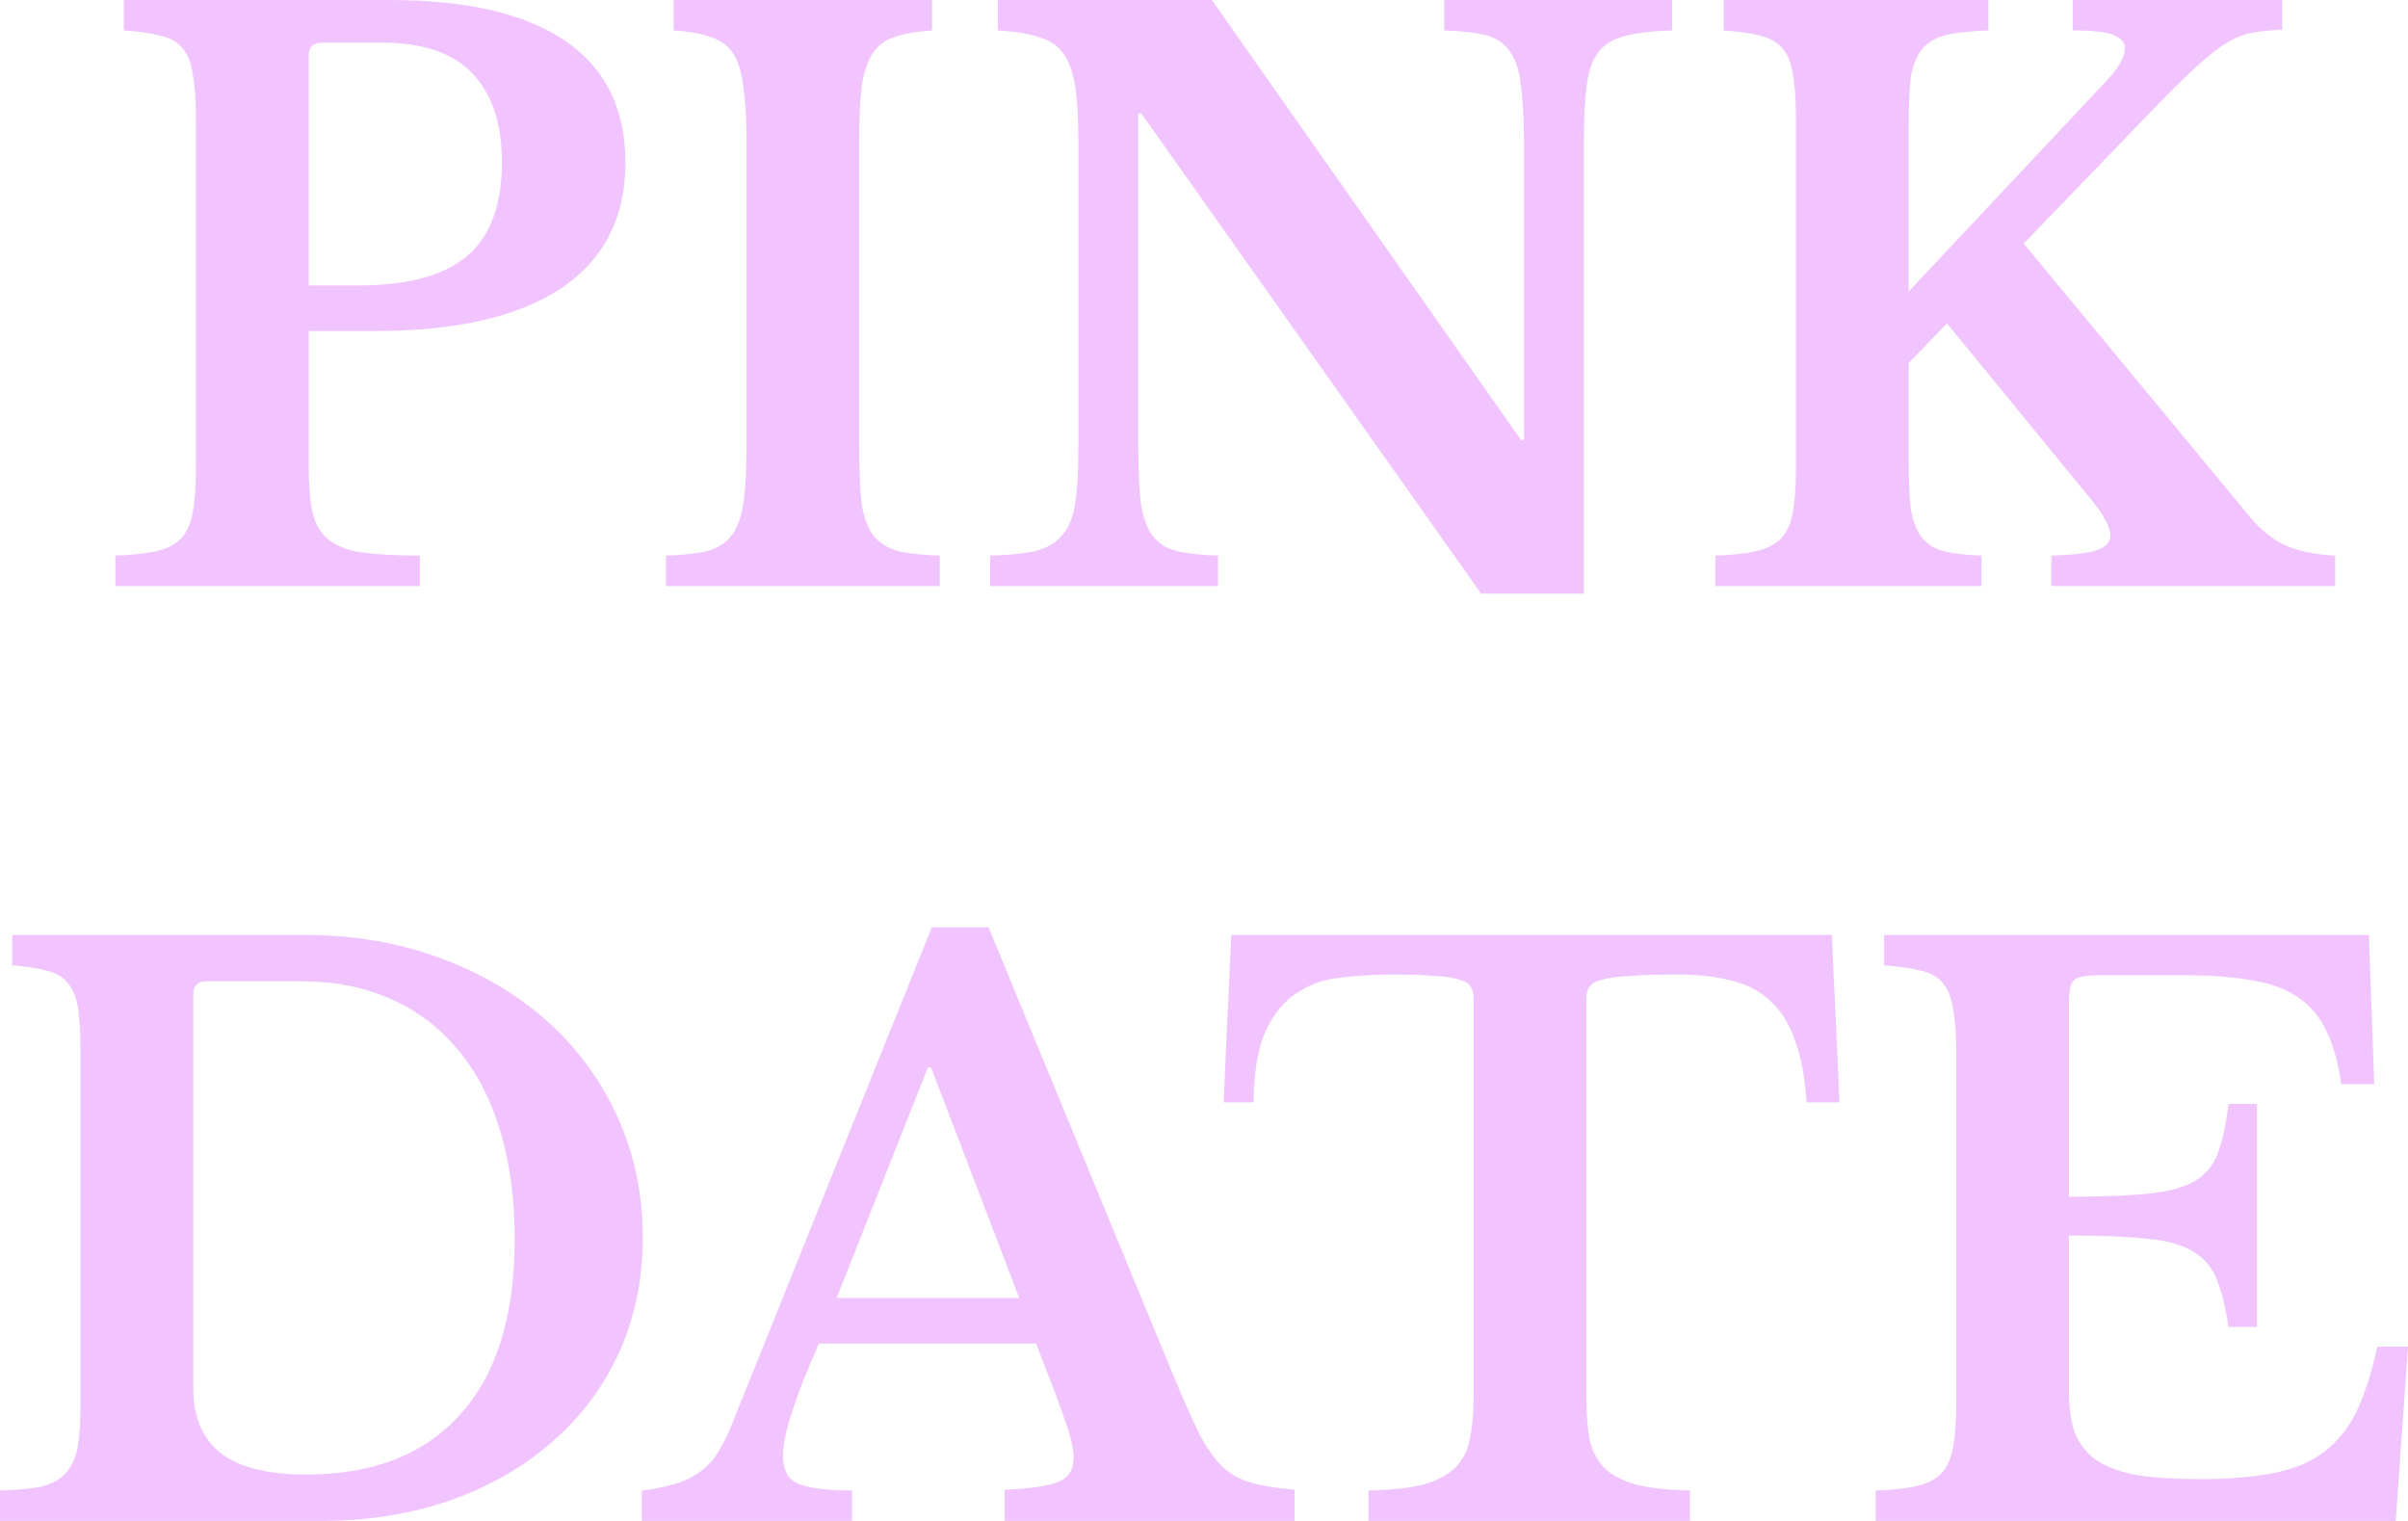 <svg xmlns="http://www.w3.org/2000/svg" width="95" height="60" viewBox="0 0 95 60" fill="none"><path d="M24.675 6.425C24.675 8.587 23.828 10.238 22.133 11.379C20.438 12.5 17.977 13.06 14.749 13.06H12.177V18.344C12.177 19.105 12.227 19.726 12.328 20.206C12.429 20.666 12.641 21.026 12.964 21.287C13.287 21.547 13.73 21.717 14.295 21.797C14.86 21.877 15.617 21.917 16.565 21.917V23.118H4.551V21.917C5.217 21.897 5.761 21.837 6.185 21.737C6.609 21.637 6.932 21.467 7.154 21.227C7.375 20.986 7.527 20.646 7.607 20.206C7.688 19.765 7.728 19.195 7.728 18.494V4.624C7.728 3.923 7.688 3.363 7.607 2.942C7.547 2.502 7.416 2.162 7.214 1.922C7.012 1.661 6.72 1.491 6.336 1.411C5.973 1.311 5.489 1.241 4.884 1.201V0H15.354C18.421 0 20.741 0.54 22.314 1.621C23.888 2.702 24.675 4.303 24.675 6.425ZM12.177 11.259H14.144C16.101 11.259 17.533 10.868 18.441 10.088C19.349 9.307 19.803 8.076 19.803 6.395C19.803 4.894 19.419 3.733 18.653 2.912C17.886 2.092 16.686 1.681 15.052 1.681H12.722C12.358 1.681 12.177 1.851 12.177 2.192V11.259Z" fill="#F1C4FF"></path><path d="M37.076 23.118H26.273V21.917C26.959 21.897 27.503 21.837 27.907 21.737C28.33 21.617 28.653 21.407 28.875 21.107C29.097 20.806 29.248 20.386 29.329 19.846C29.41 19.285 29.45 18.535 29.45 17.594V5.524C29.45 4.684 29.41 3.993 29.329 3.453C29.268 2.892 29.137 2.452 28.936 2.132C28.734 1.811 28.441 1.591 28.058 1.471C27.695 1.331 27.201 1.241 26.575 1.201V0H36.773V1.201C36.148 1.241 35.644 1.331 35.26 1.471C34.897 1.591 34.615 1.811 34.413 2.132C34.211 2.452 34.07 2.892 33.989 3.453C33.929 3.993 33.898 4.684 33.898 5.524V17.594C33.898 18.535 33.929 19.285 33.989 19.846C34.07 20.386 34.221 20.806 34.443 21.107C34.685 21.407 35.008 21.617 35.411 21.737C35.835 21.837 36.39 21.897 37.076 21.917V23.118Z" fill="#F1C4FF"></path><path d="M58.432 23.418L45.026 4.474H44.905V17.384C44.905 18.384 44.935 19.175 44.996 19.756C45.076 20.336 45.228 20.786 45.45 21.107C45.692 21.427 46.014 21.637 46.418 21.737C46.842 21.837 47.386 21.897 48.052 21.917V23.118H39.064V21.917C39.811 21.897 40.406 21.837 40.85 21.737C41.314 21.617 41.667 21.407 41.909 21.107C42.171 20.806 42.343 20.386 42.423 19.846C42.504 19.285 42.544 18.535 42.544 17.594V5.524C42.544 4.684 42.504 3.993 42.423 3.453C42.343 2.892 42.191 2.452 41.969 2.132C41.748 1.811 41.425 1.591 41.001 1.471C40.598 1.331 40.053 1.241 39.367 1.201V0H47.81L60.005 17.354H60.126V5.734C60.126 4.754 60.086 3.973 60.005 3.393C59.945 2.792 59.794 2.332 59.551 2.012C59.33 1.691 59.007 1.481 58.583 1.381C58.179 1.281 57.645 1.221 56.979 1.201V0H65.967V1.201C65.22 1.221 64.615 1.291 64.151 1.411C63.707 1.511 63.354 1.711 63.092 2.012C62.85 2.312 62.688 2.742 62.608 3.303C62.527 3.863 62.487 4.604 62.487 5.524V23.418H58.432Z" fill="#F1C4FF"></path><path d="M75.3 18.284C75.3 19.045 75.331 19.655 75.391 20.116C75.472 20.576 75.613 20.936 75.815 21.197C76.016 21.457 76.299 21.637 76.662 21.737C77.045 21.837 77.55 21.897 78.175 21.917V23.118H67.674V21.917C68.34 21.897 68.885 21.837 69.308 21.737C69.732 21.637 70.055 21.467 70.277 21.227C70.499 20.986 70.65 20.646 70.731 20.206C70.811 19.765 70.852 19.195 70.852 18.494V4.624C70.852 3.943 70.811 3.383 70.731 2.942C70.67 2.502 70.539 2.162 70.337 1.922C70.136 1.681 69.843 1.511 69.46 1.411C69.097 1.311 68.612 1.241 68.007 1.201V0H78.448V1.201C77.762 1.221 77.207 1.281 76.783 1.381C76.38 1.481 76.067 1.661 75.845 1.922C75.623 2.182 75.472 2.542 75.391 3.002C75.331 3.463 75.3 4.073 75.3 4.834V11.499L83.138 3.152C83.602 2.652 83.834 2.232 83.834 1.891C83.834 1.671 83.683 1.501 83.38 1.381C83.098 1.261 82.563 1.201 81.776 1.201V0H90.038V1.171C89.594 1.191 89.2 1.231 88.857 1.291C88.535 1.351 88.202 1.481 87.859 1.681C87.536 1.881 87.163 2.172 86.739 2.552C86.336 2.912 85.831 3.403 85.226 4.023L79.84 9.608L88.736 20.356C89.16 20.876 89.624 21.257 90.128 21.497C90.653 21.737 91.319 21.877 92.126 21.917V23.118H80.929V21.917C81.756 21.897 82.351 21.827 82.714 21.707C83.078 21.587 83.259 21.387 83.259 21.107C83.259 21.006 83.239 20.916 83.198 20.836C83.178 20.736 83.128 20.626 83.047 20.506C82.987 20.366 82.886 20.206 82.745 20.026C82.603 19.826 82.412 19.585 82.17 19.305L76.813 12.76L75.3 14.321V18.284Z" fill="#F1C4FF"></path><path d="M0 60V58.799C0.666 58.779 1.2 58.729 1.604 58.649C2.028 58.549 2.35 58.379 2.572 58.139C2.814 57.878 2.976 57.538 3.056 57.118C3.137 56.677 3.177 56.097 3.177 55.376V41.505C3.177 40.805 3.147 40.245 3.087 39.824C3.026 39.384 2.895 39.044 2.693 38.803C2.492 38.543 2.209 38.373 1.846 38.293C1.503 38.193 1.049 38.123 0.484 38.083V36.882H11.983C13.92 36.882 15.706 37.182 17.34 37.783C18.974 38.383 20.386 39.214 21.576 40.275C22.767 41.335 23.695 42.596 24.36 44.057C25.026 45.519 25.359 47.11 25.359 48.831C25.359 50.472 25.046 51.984 24.421 53.365C23.796 54.726 22.918 55.897 21.788 56.877C20.679 57.858 19.337 58.629 17.763 59.189C16.21 59.73 14.495 60 12.619 60H0ZM8.14 38.713C7.797 38.713 7.626 38.883 7.626 39.224V54.746C7.626 55.907 7.989 56.767 8.715 57.328C9.442 57.888 10.561 58.169 12.074 58.169C14.717 58.169 16.745 57.378 18.157 55.797C19.589 54.215 20.305 51.914 20.305 48.891C20.305 47.29 20.114 45.859 19.73 44.598C19.347 43.337 18.792 42.276 18.066 41.415C17.34 40.535 16.452 39.864 15.403 39.404C14.374 38.944 13.214 38.713 11.923 38.713H8.14Z" fill="#F1C4FF"></path><path d="M40.876 53.005H32.312C31.364 55.126 30.89 56.597 30.89 57.418C30.89 58.018 31.112 58.399 31.556 58.559C32.02 58.719 32.706 58.799 33.613 58.799V60H25.322V58.799C25.806 58.739 26.22 58.659 26.562 58.559C26.926 58.459 27.238 58.319 27.5 58.139C27.783 57.958 28.025 57.728 28.227 57.448C28.428 57.148 28.62 56.788 28.802 56.367L36.761 36.582H39L46.232 54.115C46.656 55.136 47.009 55.937 47.291 56.517C47.594 57.098 47.907 57.548 48.23 57.868C48.573 58.169 48.956 58.379 49.38 58.499C49.823 58.619 50.388 58.709 51.074 58.769V60H39.635V58.769C40.604 58.729 41.3 58.629 41.723 58.469C42.147 58.309 42.359 57.988 42.359 57.508C42.359 57.228 42.288 56.867 42.147 56.427C42.006 55.987 41.814 55.446 41.572 54.806L40.876 53.005ZM33.008 51.203H40.21L36.73 42.106H36.609L33.008 51.203Z" fill="#F1C4FF"></path><path d="M72.572 43.487H71.271C71.21 42.506 71.059 41.696 70.817 41.055C70.595 40.395 70.272 39.874 69.848 39.494C69.425 39.094 68.91 38.823 68.305 38.683C67.7 38.523 66.994 38.443 66.187 38.443C65.4 38.443 64.764 38.463 64.28 38.503C63.816 38.523 63.453 38.573 63.191 38.653C62.949 38.713 62.787 38.803 62.707 38.923C62.626 39.044 62.586 39.194 62.586 39.374V55.106C62.586 55.747 62.626 56.297 62.707 56.758C62.807 57.218 62.999 57.598 63.282 57.898C63.564 58.179 63.978 58.399 64.522 58.559C65.067 58.699 65.783 58.779 66.671 58.799V60H53.991V58.799C54.899 58.779 55.625 58.699 56.17 58.559C56.715 58.399 57.128 58.179 57.411 57.898C57.714 57.598 57.905 57.218 57.986 56.758C58.087 56.297 58.137 55.747 58.137 55.106V39.374C58.137 39.194 58.097 39.044 58.016 38.923C57.956 38.803 57.814 38.713 57.592 38.653C57.37 38.573 57.048 38.523 56.624 38.503C56.221 38.463 55.686 38.443 55.02 38.443C54.294 38.443 53.598 38.483 52.932 38.563C52.266 38.623 51.681 38.823 51.177 39.164C50.673 39.484 50.259 39.984 49.936 40.665C49.634 41.325 49.472 42.266 49.452 43.487H48.272L48.575 36.882H72.269L72.572 43.487Z" fill="#F1C4FF"></path><path d="M81.624 47.21C82.916 47.21 83.955 47.17 84.741 47.09C85.528 47.01 86.133 46.85 86.557 46.609C87.001 46.349 87.314 45.979 87.495 45.499C87.677 45.018 87.818 44.368 87.919 43.547H89.038V52.344H87.919C87.798 51.543 87.636 50.903 87.435 50.422C87.233 49.942 86.91 49.582 86.466 49.342C86.022 49.081 85.417 48.921 84.651 48.861C83.904 48.781 82.895 48.741 81.624 48.741V54.926C81.624 55.566 81.705 56.107 81.867 56.547C82.048 56.988 82.341 57.348 82.744 57.628C83.148 57.888 83.682 58.078 84.348 58.199C85.014 58.299 85.831 58.349 86.799 58.349C87.949 58.349 88.918 58.269 89.704 58.108C90.511 57.948 91.177 57.668 91.701 57.268C92.226 56.867 92.65 56.337 92.972 55.677C93.295 54.996 93.568 54.145 93.79 53.125H95L94.516 60H73.999V58.799C74.664 58.779 75.209 58.719 75.633 58.619C76.056 58.519 76.379 58.349 76.601 58.108C76.823 57.868 76.974 57.528 77.055 57.088C77.136 56.647 77.176 56.077 77.176 55.376V41.505C77.176 40.805 77.136 40.245 77.055 39.824C76.995 39.384 76.863 39.044 76.662 38.803C76.46 38.543 76.167 38.373 75.784 38.293C75.421 38.193 74.937 38.123 74.332 38.083V36.882H93.457L93.668 42.767H92.367C92.246 41.926 92.055 41.235 91.792 40.695C91.53 40.134 91.167 39.694 90.703 39.374C90.239 39.034 89.634 38.803 88.887 38.683C88.161 38.543 87.263 38.473 86.194 38.473H82.774C82.25 38.473 81.927 38.543 81.806 38.683C81.685 38.803 81.624 39.104 81.624 39.584V47.21Z" fill="#F1C4FF"></path></svg>